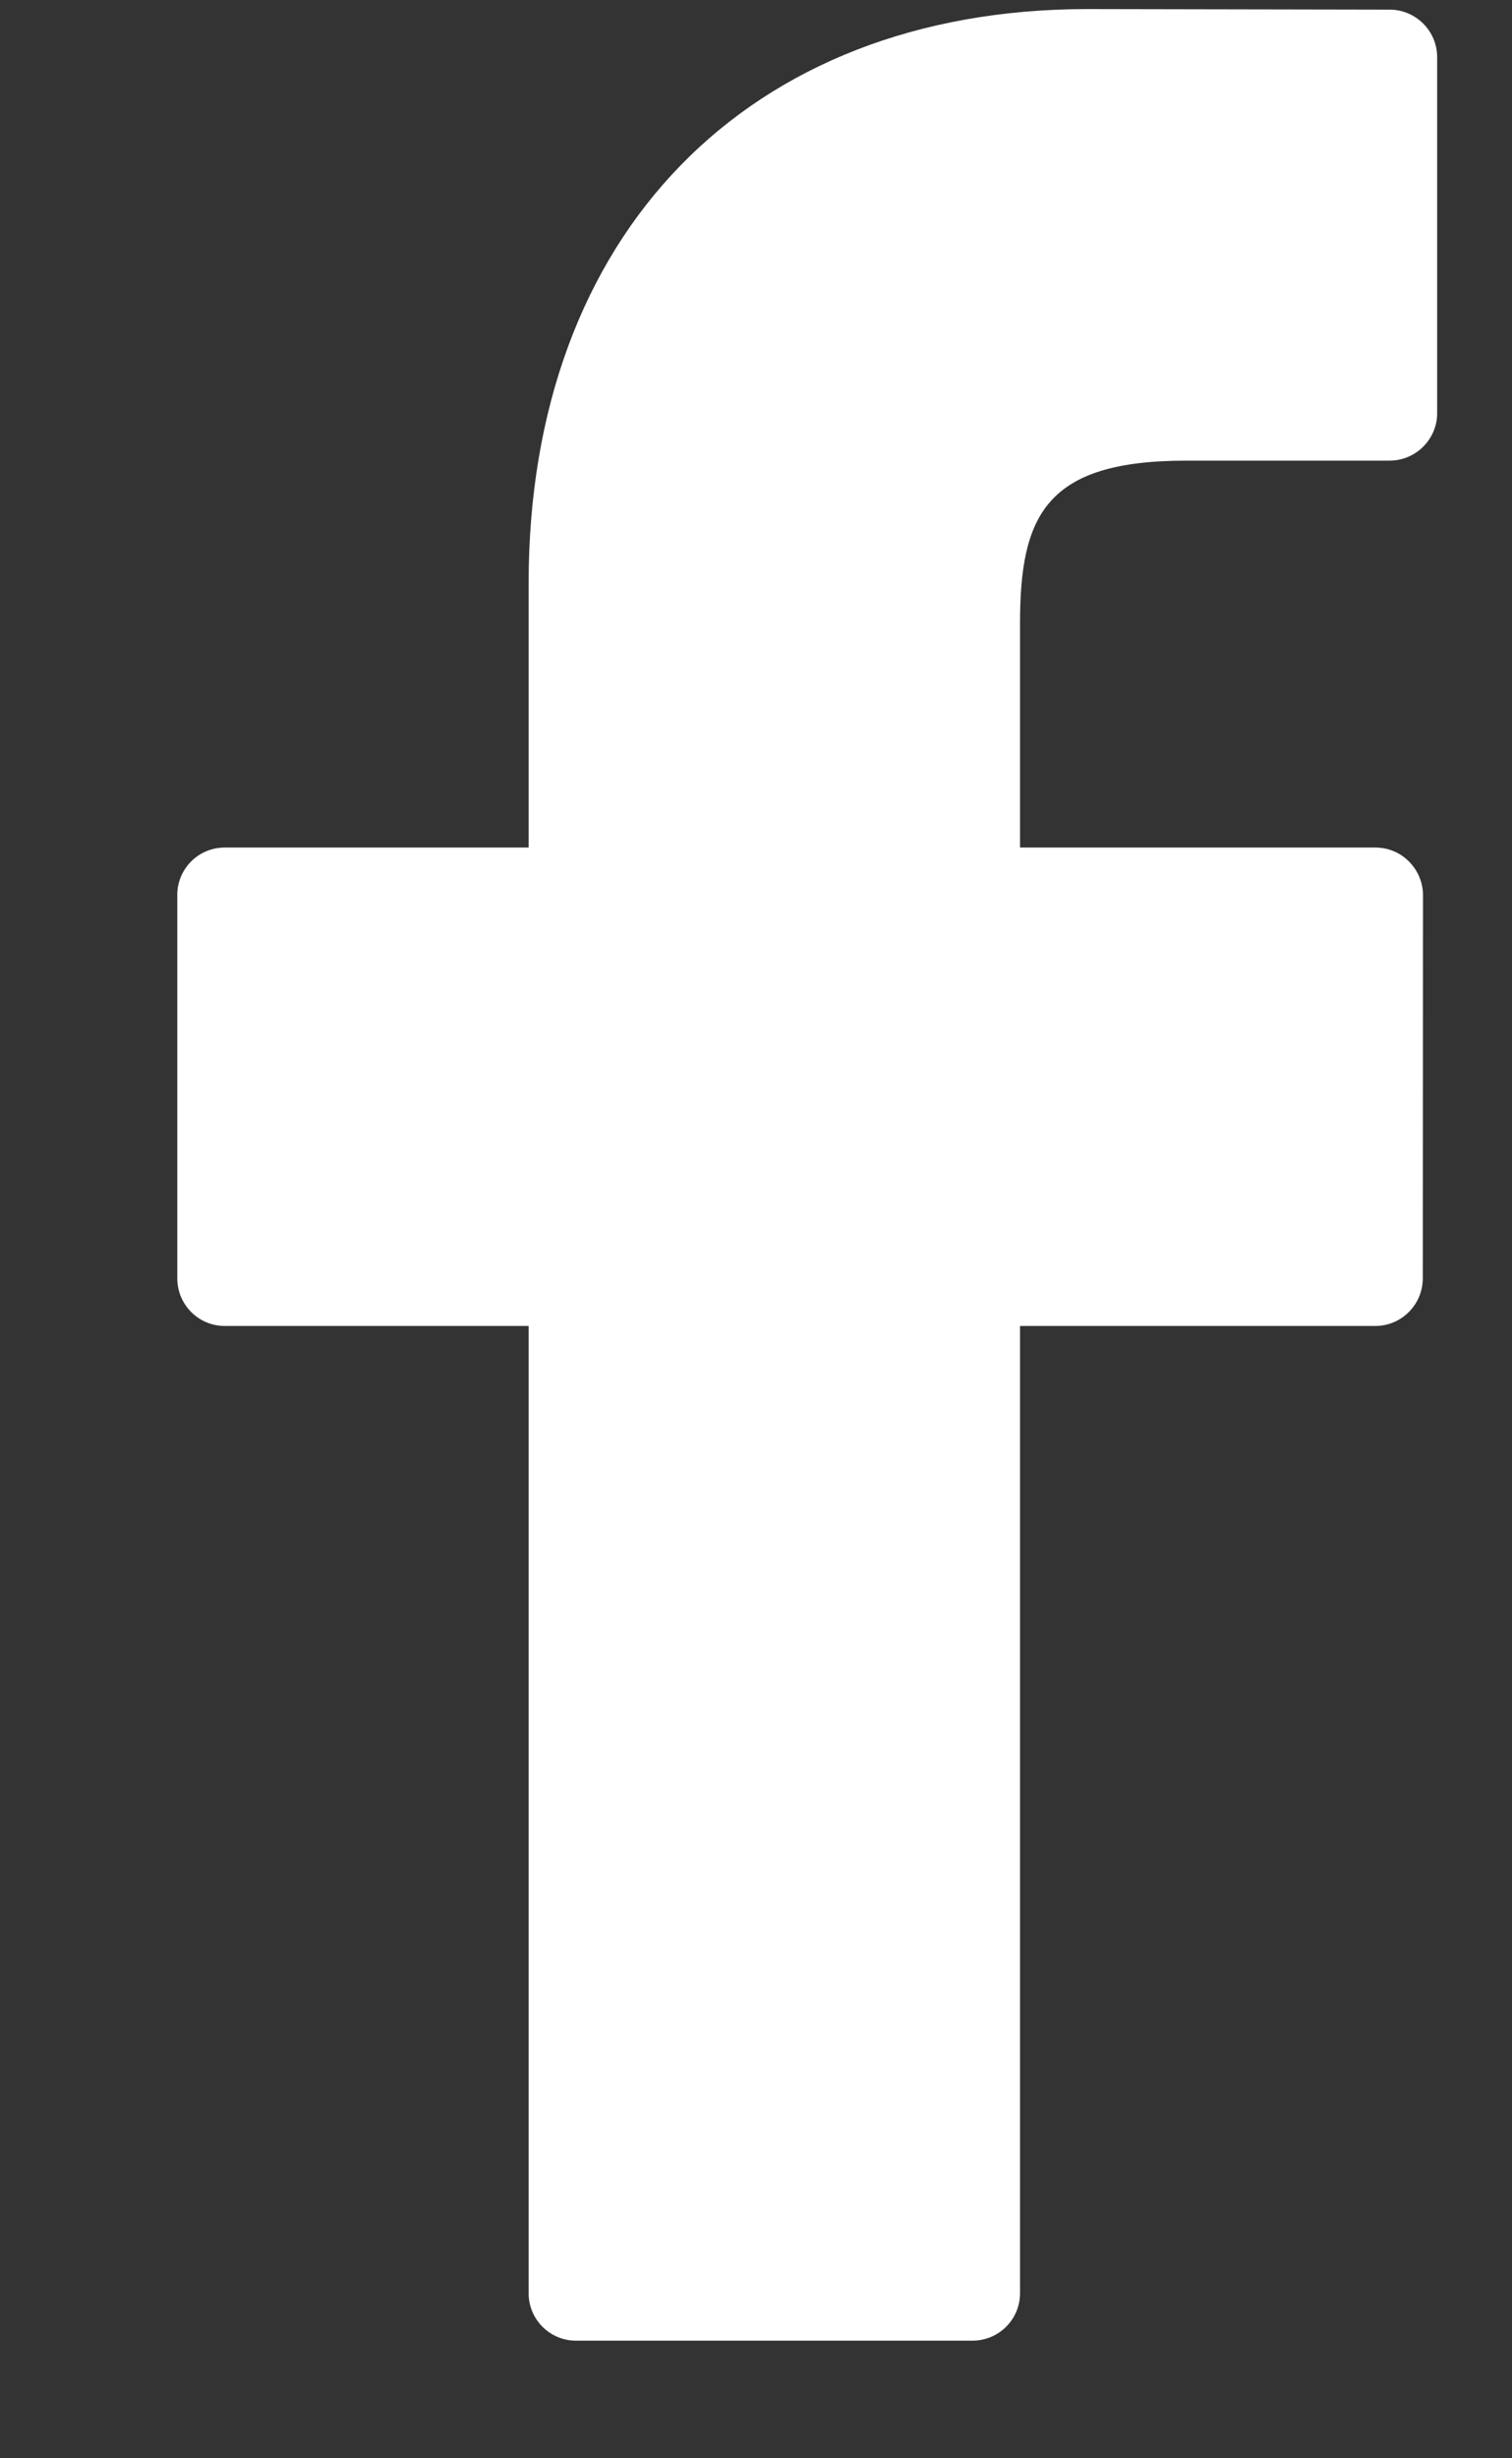 <svg width="8" height="13" viewBox="0 0 8 13" fill="none" xmlns="http://www.w3.org/2000/svg">
<rect x="0" y="0" width="8" height="13" fill="#333333" stroke="none"/>
<path d="M7.353 0.051L5.754 0.048C3.957 0.048 2.797 1.239 2.797 3.083V4.482H1.189C1.05 4.482 0.938 4.594 0.938 4.733V6.76C0.938 6.899 1.05 7.012 1.189 7.012H2.797V12.127C2.797 12.266 2.909 12.378 3.048 12.378H5.145C5.284 12.378 5.397 12.266 5.397 12.127V7.012H7.277C7.415 7.012 7.528 6.899 7.528 6.76L7.529 4.733C7.529 4.667 7.502 4.603 7.455 4.556C7.408 4.508 7.344 4.482 7.277 4.482H5.397V3.296C5.397 2.726 5.533 2.436 6.275 2.436L7.352 2.436C7.491 2.436 7.604 2.323 7.604 2.185V0.302C7.604 0.164 7.491 0.051 7.353 0.051Z" fill="white"/>
</svg>

